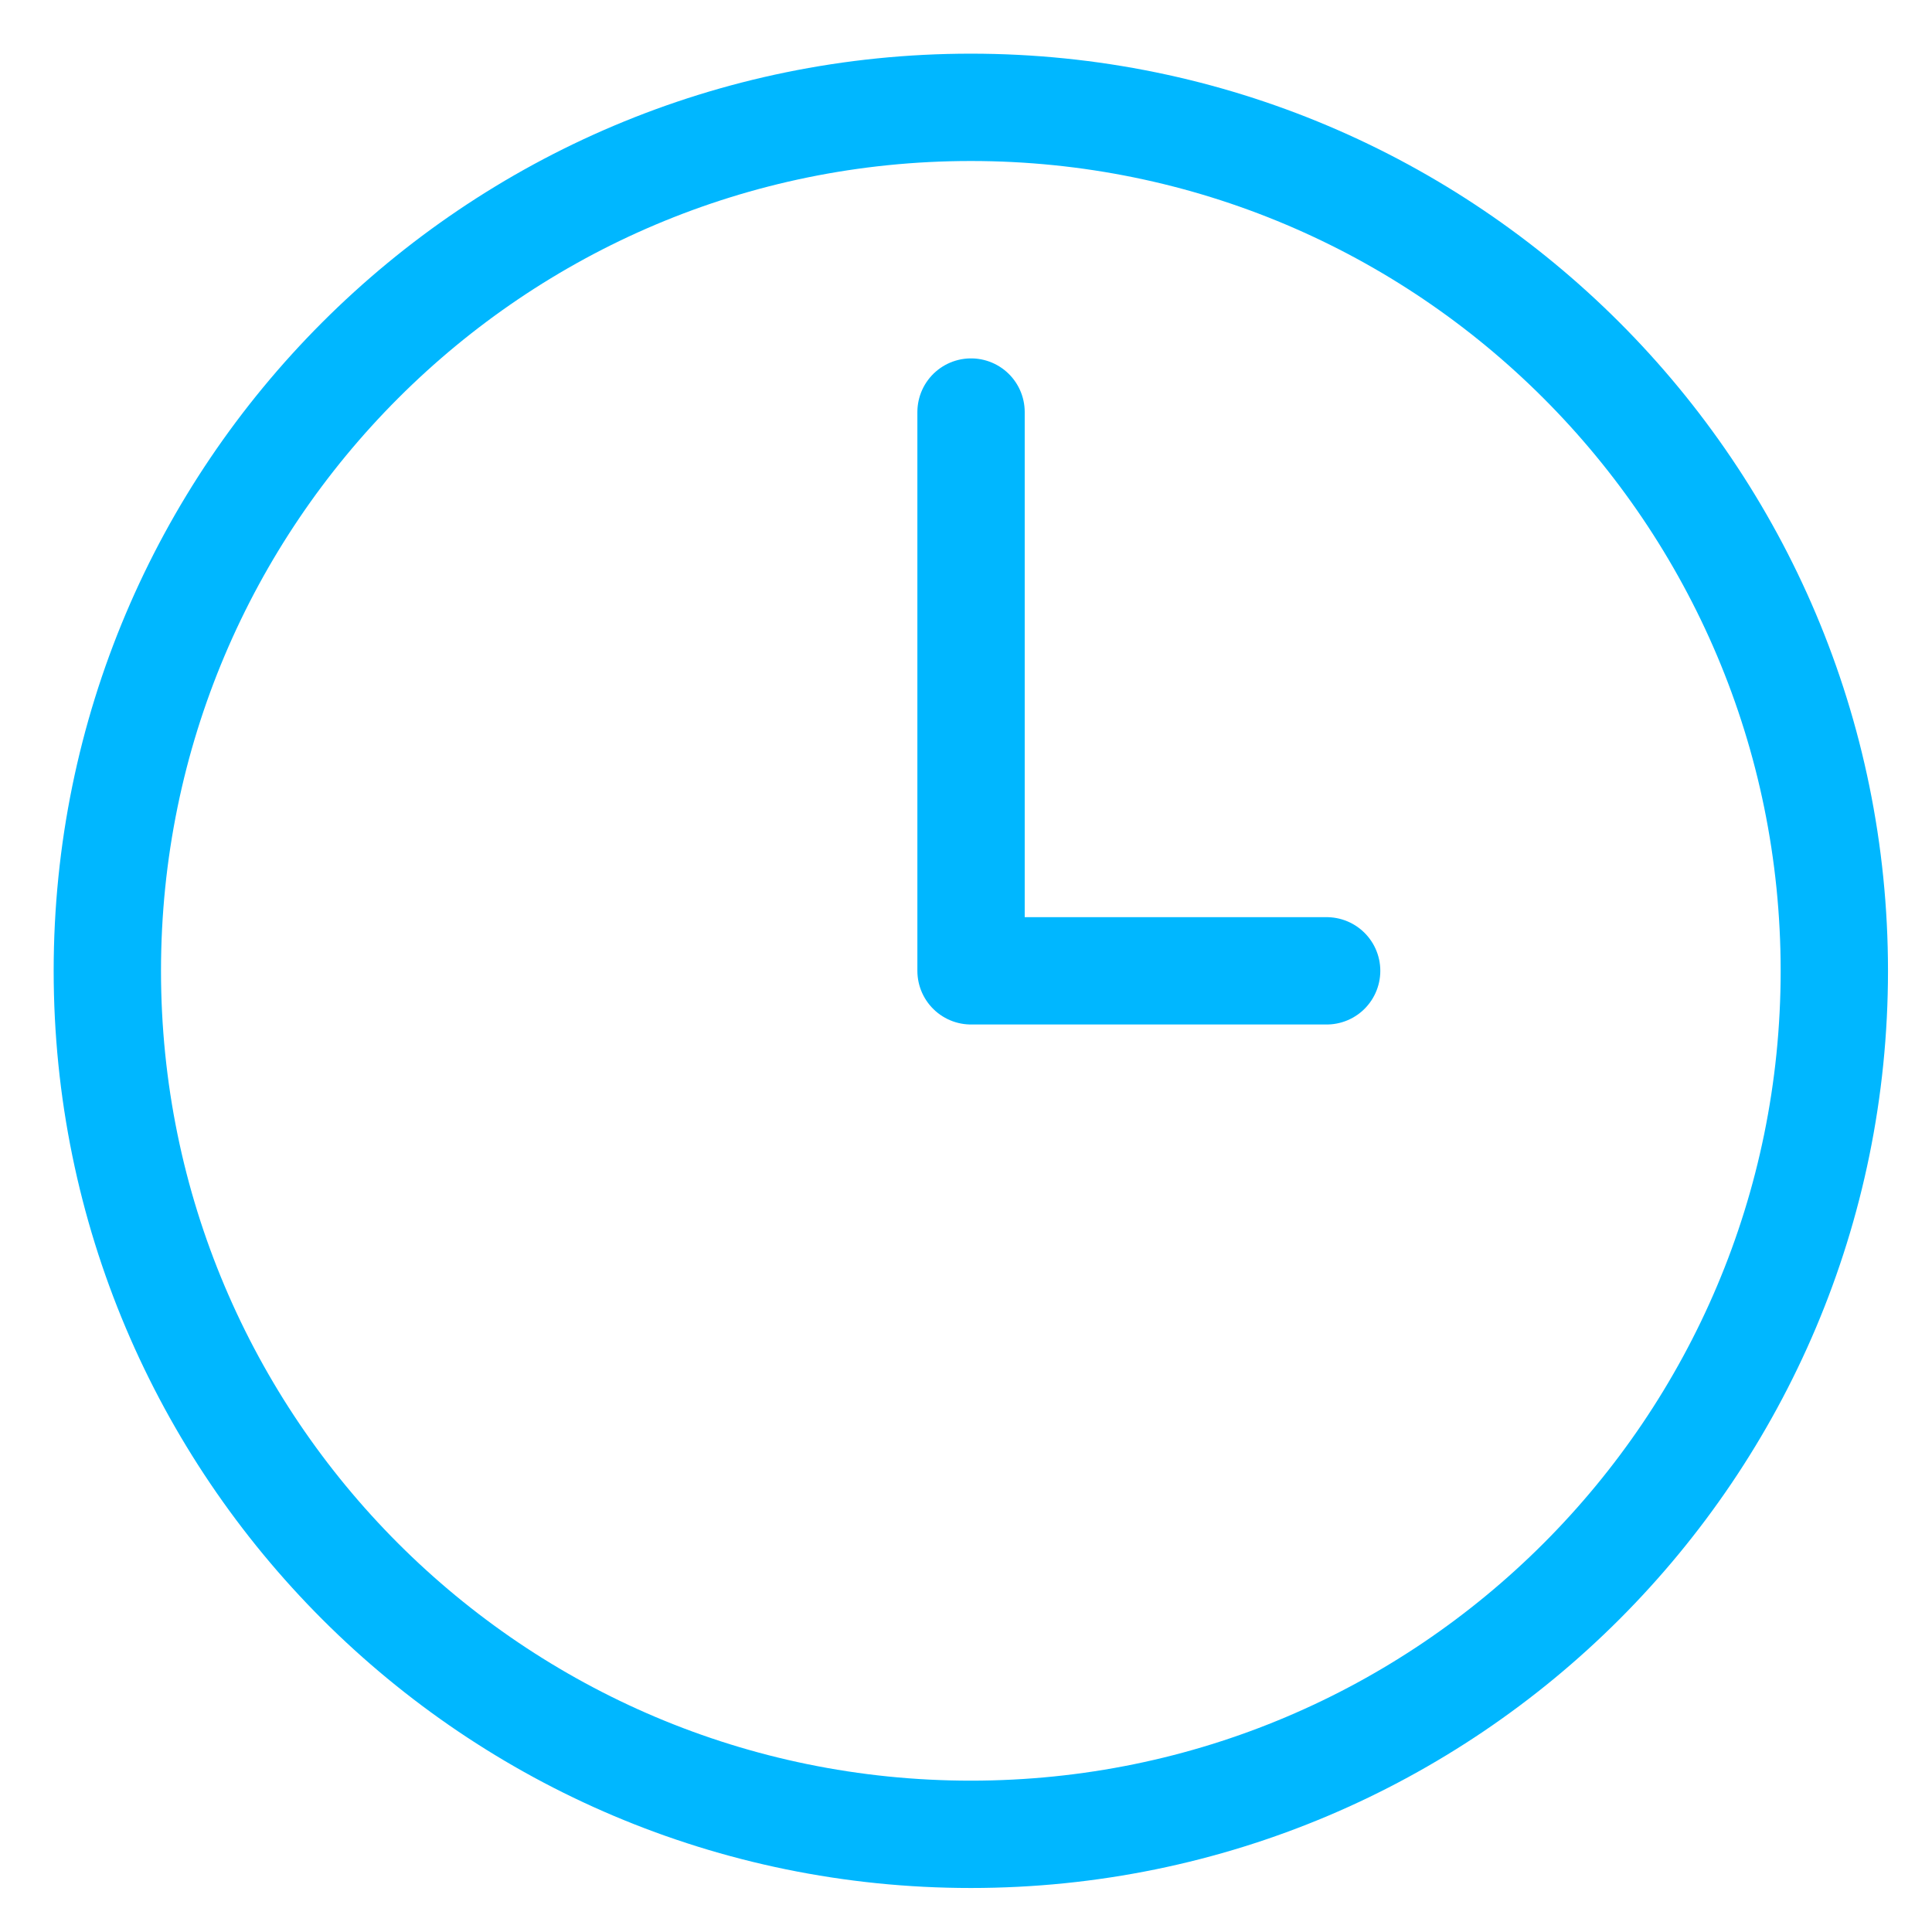 <svg viewBox="0 0 18 18" fill="none" xmlns="http://www.w3.org/2000/svg">
    <path d="M12.36 9.045H9.047V3.839" stroke="#00B7FF" stroke-linecap="round" stroke-linejoin="round"/>
    <path fill-rule="evenodd" clip-rule="evenodd" d="M9.045 17.09C13.488 17.09 17.09 13.488 17.09 9.045C17.09 4.602 13.488 1 9.045 1C4.602 1 1 4.602 1 9.045C1 13.488 4.602 17.09 9.045 17.09Z" stroke="#00B7FF" stroke-linecap="round" stroke-linejoin="round"/>
</svg>
